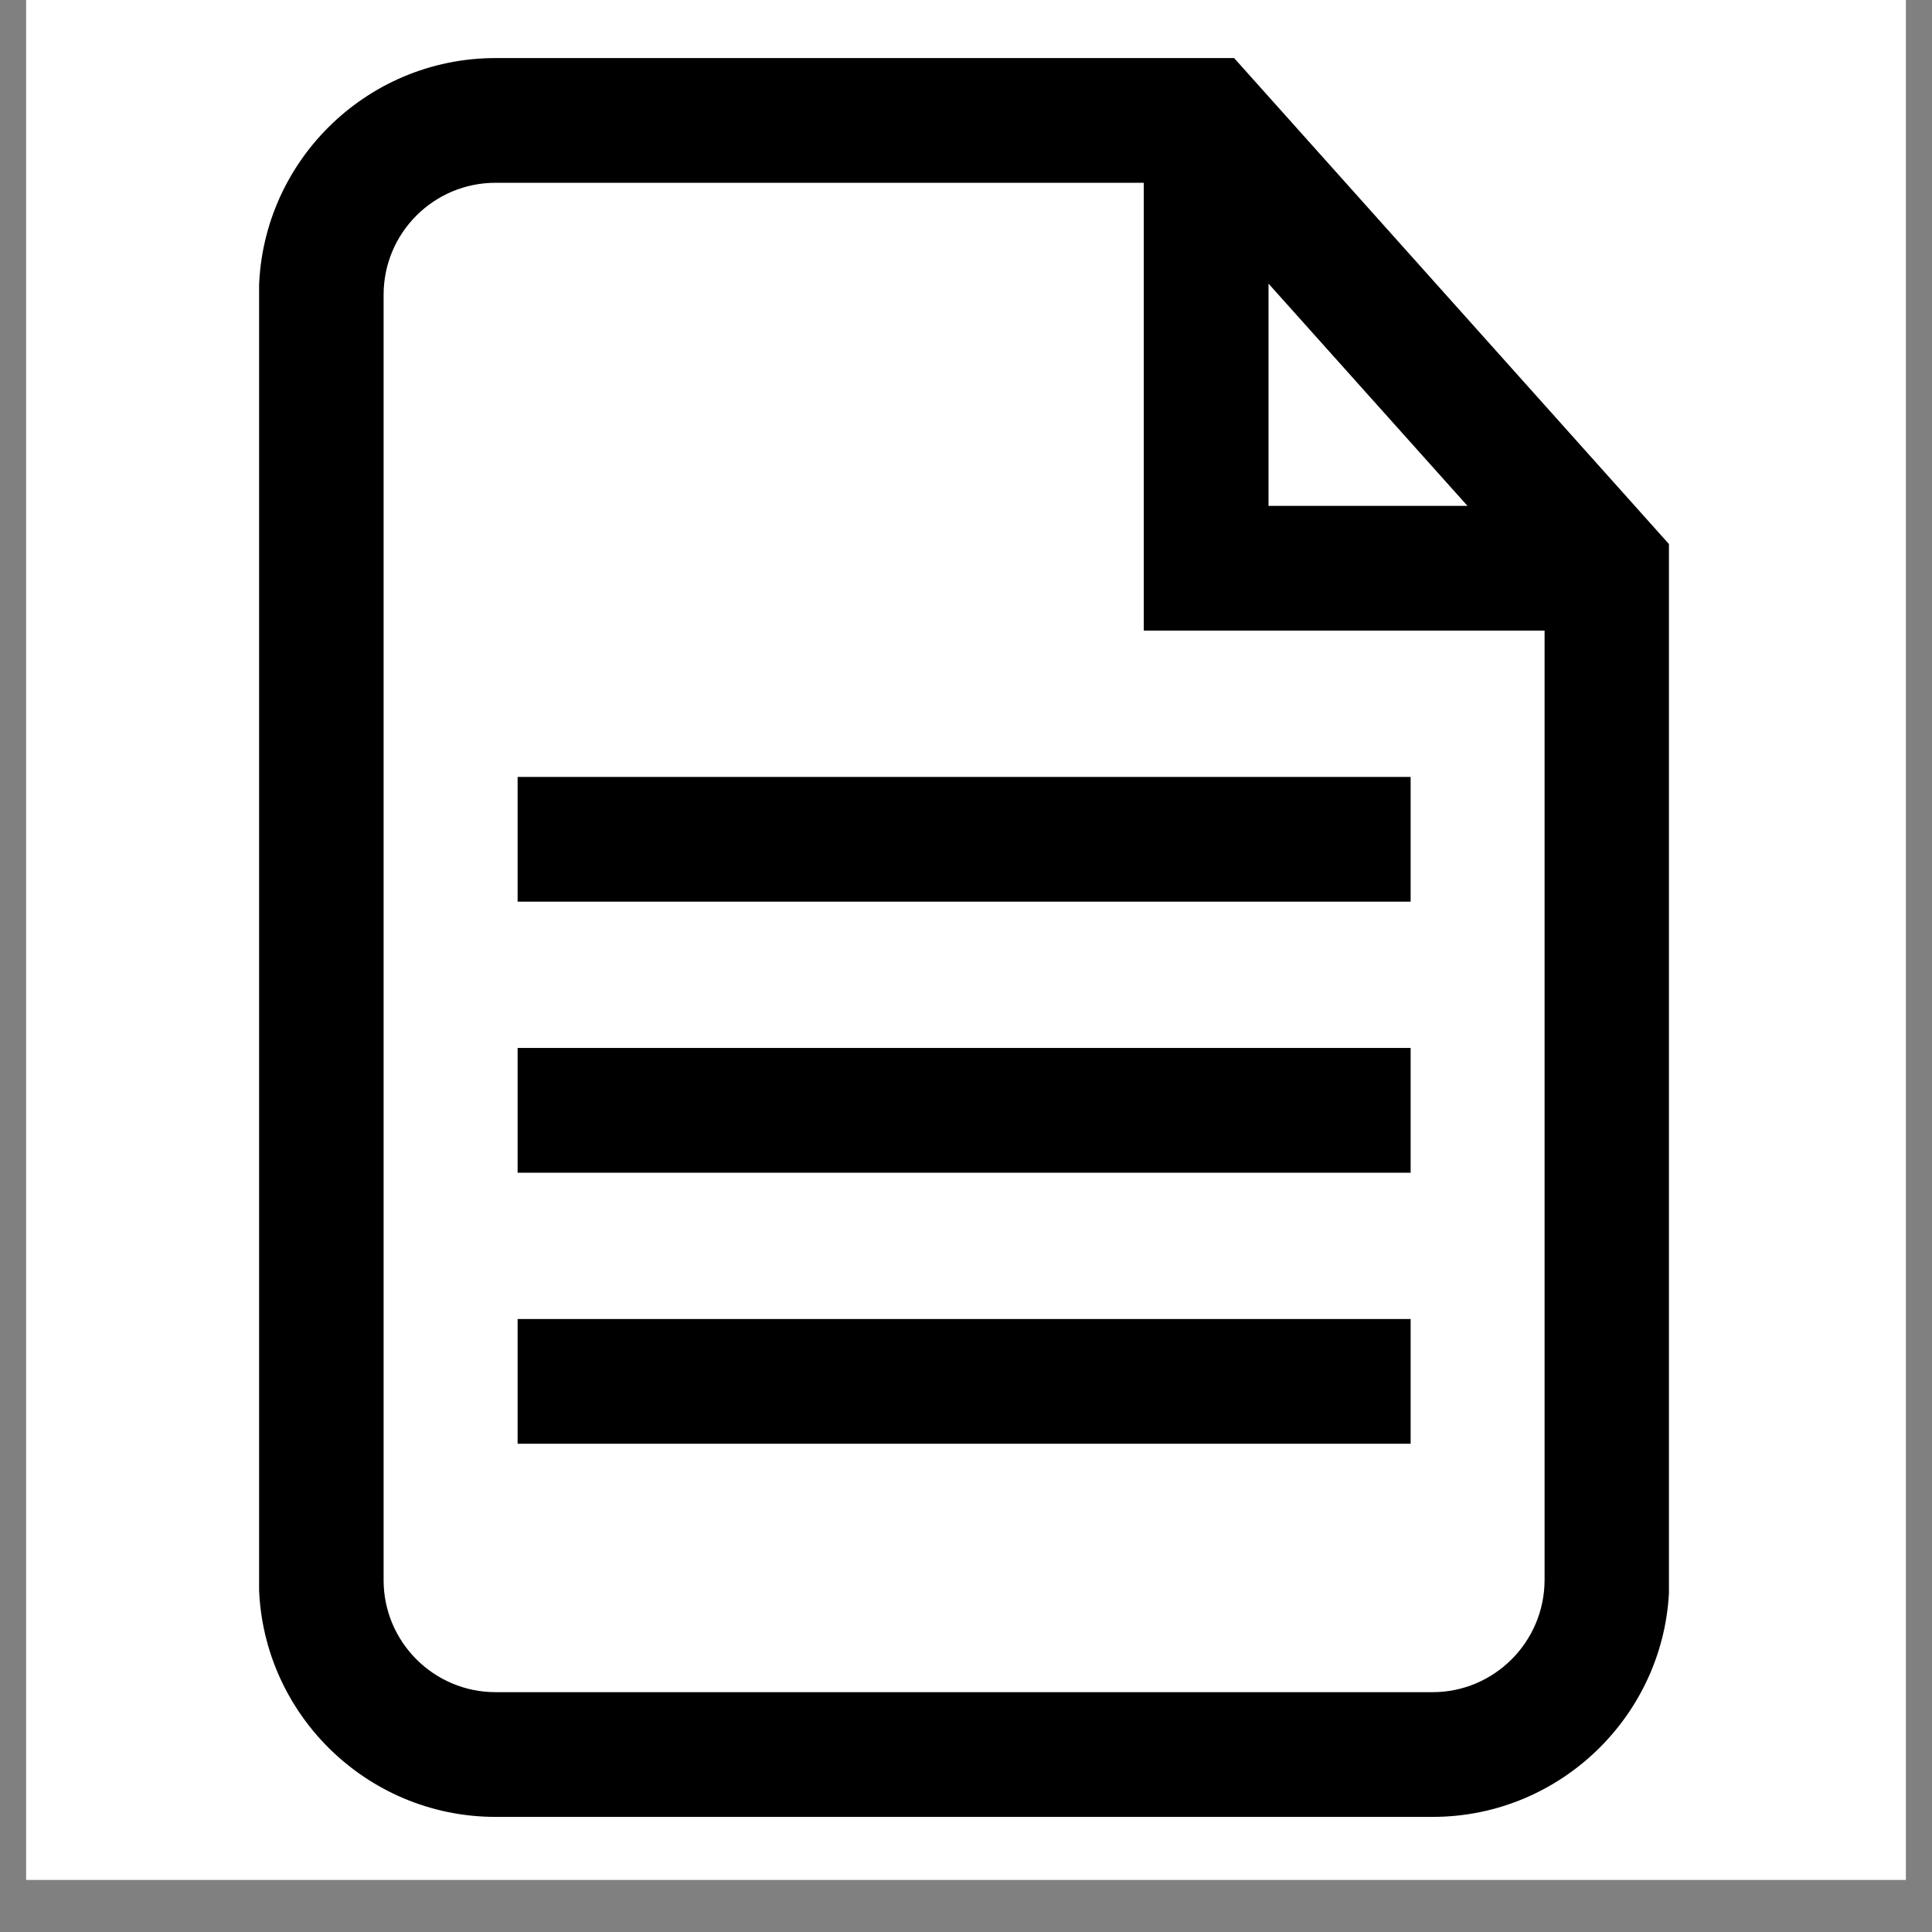 <svg xmlns="http://www.w3.org/2000/svg" xmlns:xlink="http://www.w3.org/1999/xlink" width="48" zoomAndPan="magnify" viewBox="0 0 36 36" height="48" preserveAspectRatio="xMidYMid meet" version="1.0"><rect x="0" y="0" width="36" height="36" fill="#808080" stroke="none"/><defs><clipPath id="169339661f"><path d="M 0.488 0 L 35.512 0 L 35.512 35.027 L 0.488 35.027 Z M 0.488 0 " clip-rule="nonzero"/></clipPath><clipPath id="04decac7aa"><path d="M 1.652 0.73 L 9.023 0.73 L 9.023 8.102 L 1.652 8.102 Z M 1.652 0.73 " clip-rule="nonzero"/></clipPath><clipPath id="1ea400e16f"><path d="M 5.34 0.73 C 3.305 0.73 1.652 2.379 1.652 4.414 C 1.652 6.449 3.305 8.102 5.34 8.102 C 7.375 8.102 9.023 6.449 9.023 4.414 C 9.023 2.379 7.375 0.73 5.34 0.73 Z M 5.34 0.73 " clip-rule="nonzero"/></clipPath><clipPath id="4e6fdc17f3"><path d="M 4.828 1.051 L 31.098 1.051 L 31.098 33.887 L 4.828 33.887 Z M 4.828 1.051 " clip-rule="nonzero"/></clipPath></defs><g clip-path="url(#169339661f)"><path fill="#ffffff" d="M 0.488 0 L 35.512 0 L 35.512 35.027 L 0.488 35.027 Z M 0.488 0 " fill-opacity="1" fill-rule="nonzero"/><path fill="#ffffff" d="M 0.488 0 L 35.512 0 L 35.512 35.027 L 0.488 35.027 Z M 0.488 0 " fill-opacity="1" fill-rule="nonzero"/></g><g clip-path="url(#04decac7aa)"><g clip-path="url(#1ea400e16f)"><path fill="#ffffff" d="M 1.652 0.73 L 9.023 0.73 L 9.023 8.102 L 1.652 8.102 Z M 1.652 0.73 " fill-opacity="1" fill-rule="nonzero"/></g></g><g clip-path="url(#4e6fdc17f3)"><path fill="#000000" d="M 22.996 1.082 L 9.234 1.082 C 6.801 1.082 4.824 3.059 4.824 5.492 L 4.824 29.445 C 4.824 31.875 6.801 33.855 9.234 33.855 L 26.695 33.855 C 29.125 33.855 31.105 31.875 31.105 29.445 L 31.105 10.145 Z M 23.637 5.285 L 27.344 9.426 L 23.637 9.426 Z M 26.695 31.531 L 9.234 31.531 C 8.082 31.531 7.148 30.594 7.148 29.445 L 7.148 5.492 C 7.148 4.34 8.082 3.406 9.234 3.406 L 21.312 3.406 L 21.312 11.75 L 28.781 11.75 L 28.781 29.445 C 28.777 30.594 27.844 31.531 26.695 31.531 Z M 26.695 31.531 " fill-opacity="1" fill-rule="nonzero"/></g><path fill="#000000" d="M 9.645 24.578 L 26.285 24.578 L 26.285 26.902 L 9.645 26.902 Z M 9.645 24.578 " fill-opacity="1" fill-rule="nonzero"/><path fill="#000000" d="M 9.645 19.527 L 26.285 19.527 L 26.285 21.852 L 9.645 21.852 Z M 9.645 19.527 " fill-opacity="1" fill-rule="nonzero"/><path fill="#000000" d="M 9.645 14.477 L 26.285 14.477 L 26.285 16.801 L 9.645 16.801 Z M 9.645 14.477 " fill-opacity="1" fill-rule="nonzero"/></svg>
